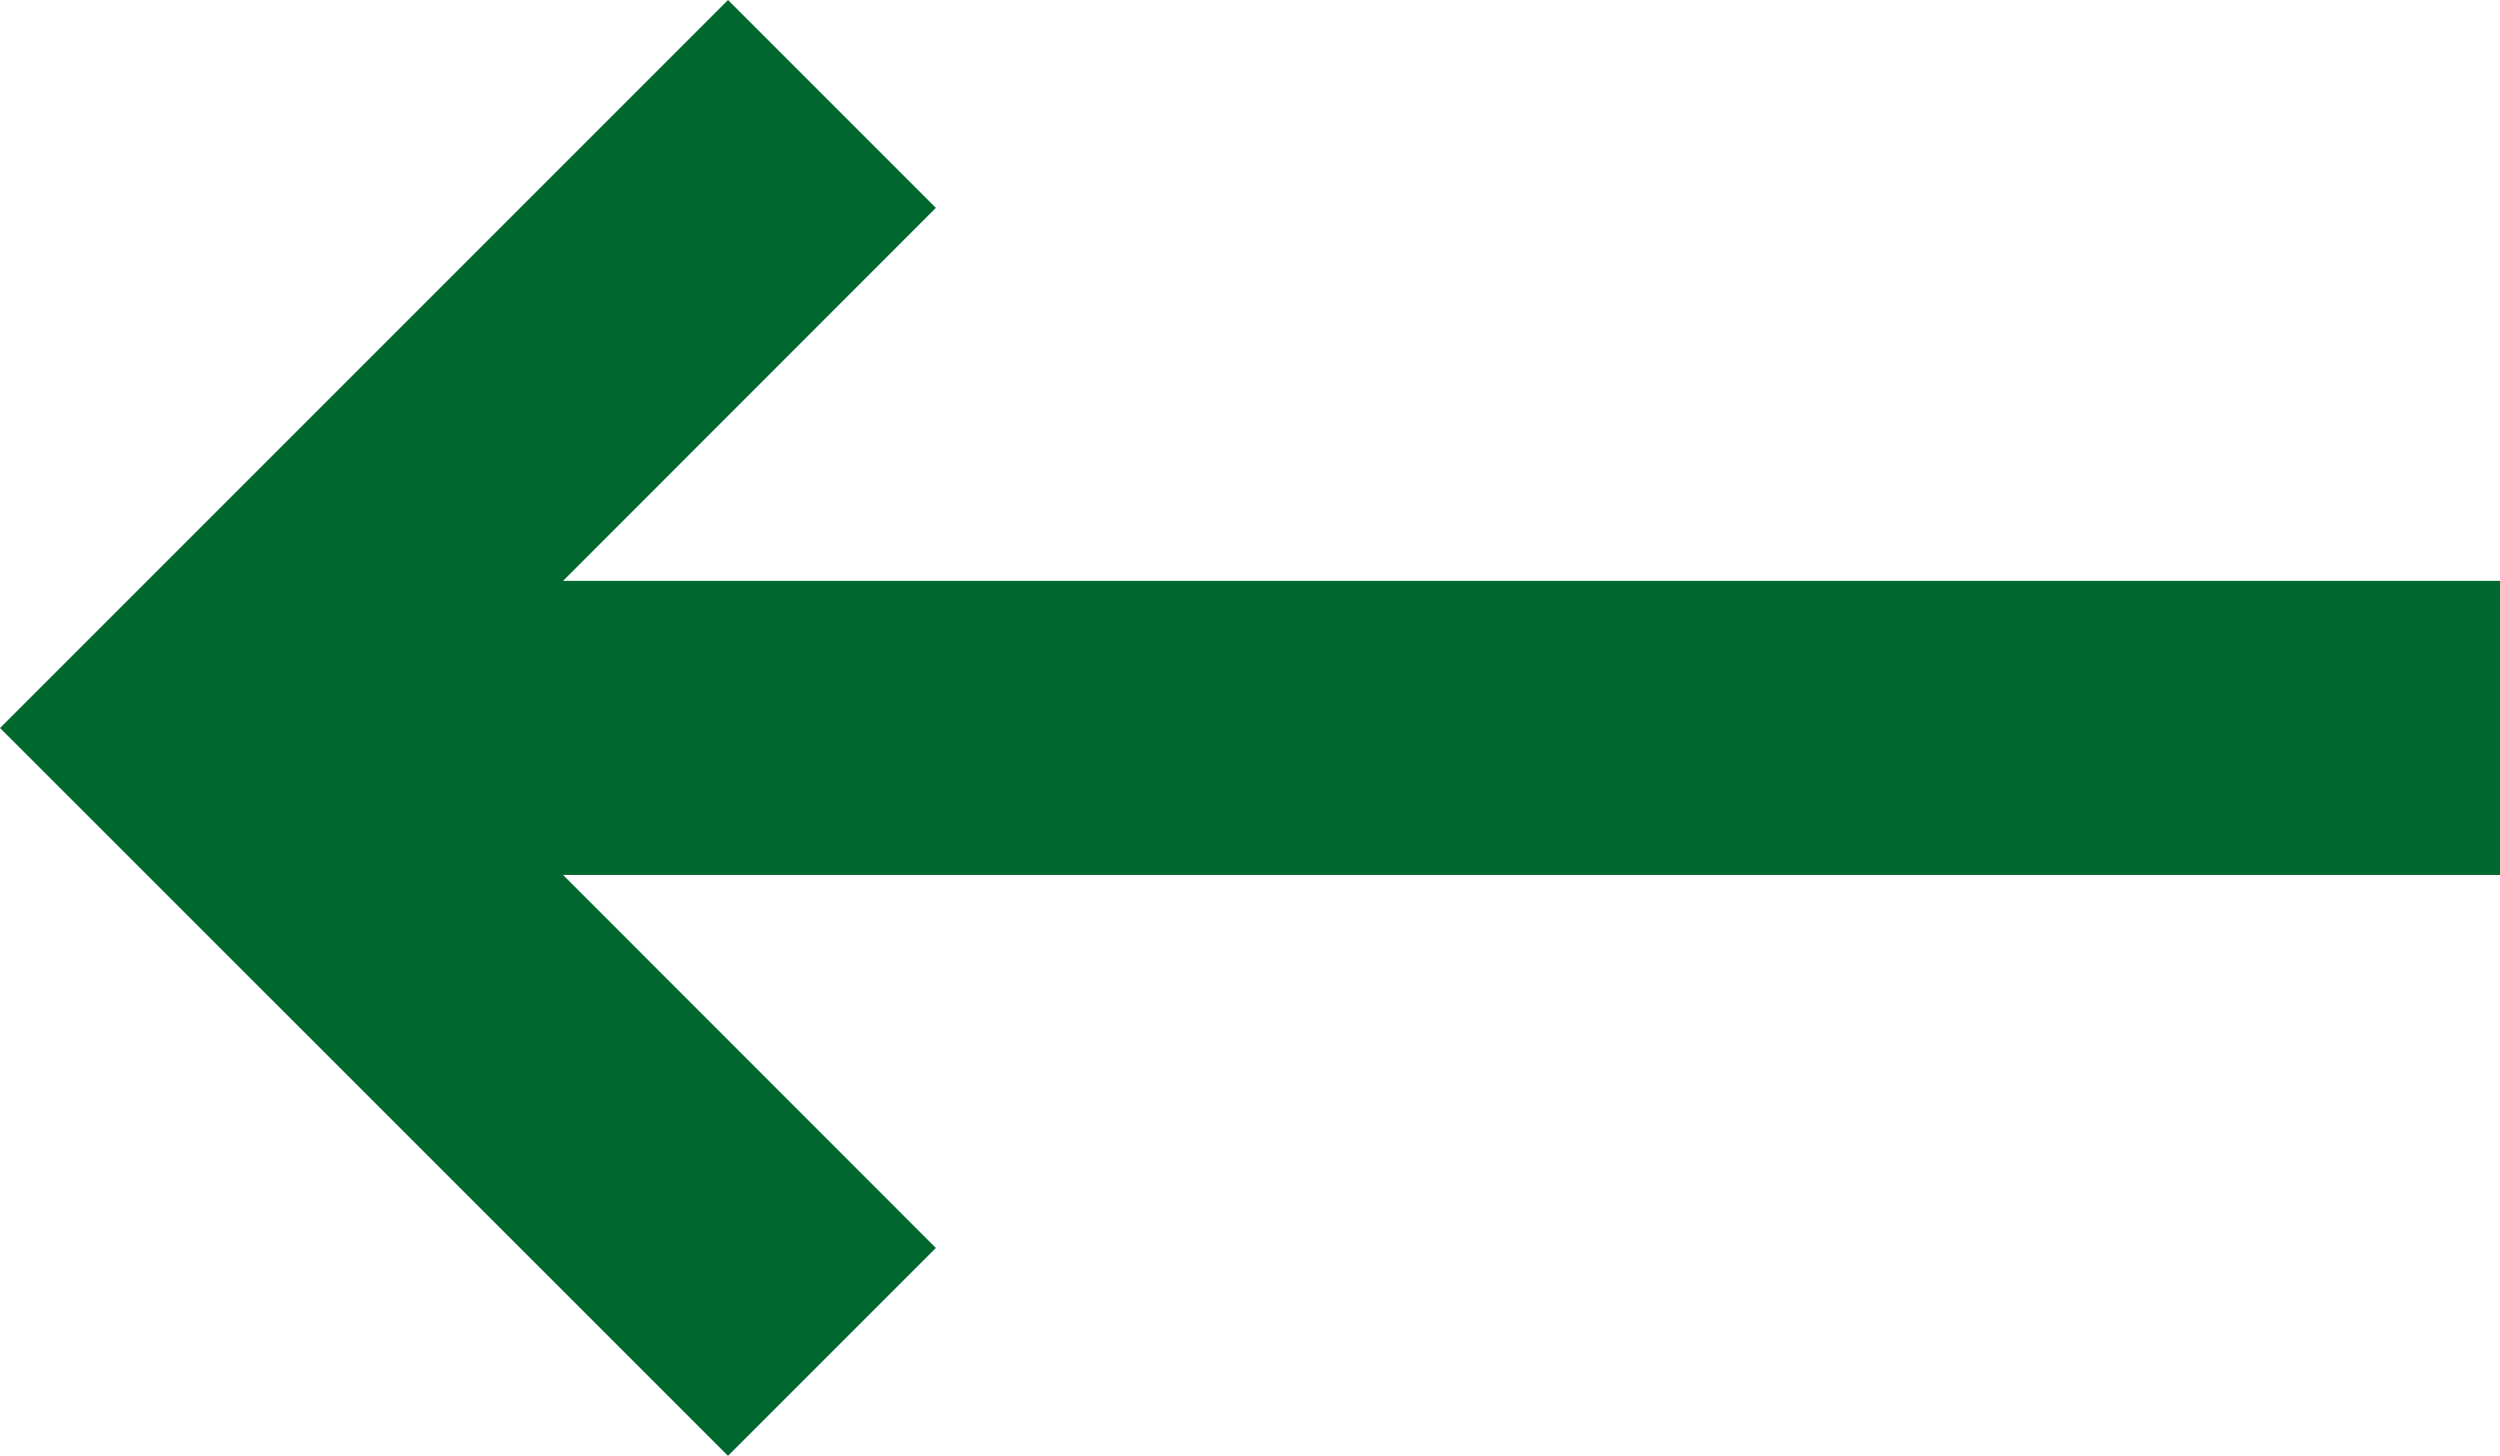<svg xmlns="http://www.w3.org/2000/svg" width="13.458" height="7.837" viewBox="0 0 13.458 7.837"><defs><style>.a{fill:#00682f;}</style></defs><path class="a" d="M6.919,2.05,8.038,3.169,6.031,5.177H16.458V6.76H6.031L8.038,8.768,6.919,9.887,3,5.969,6.919,2.05Z" transform="translate(-3 -2.05)"/></svg>